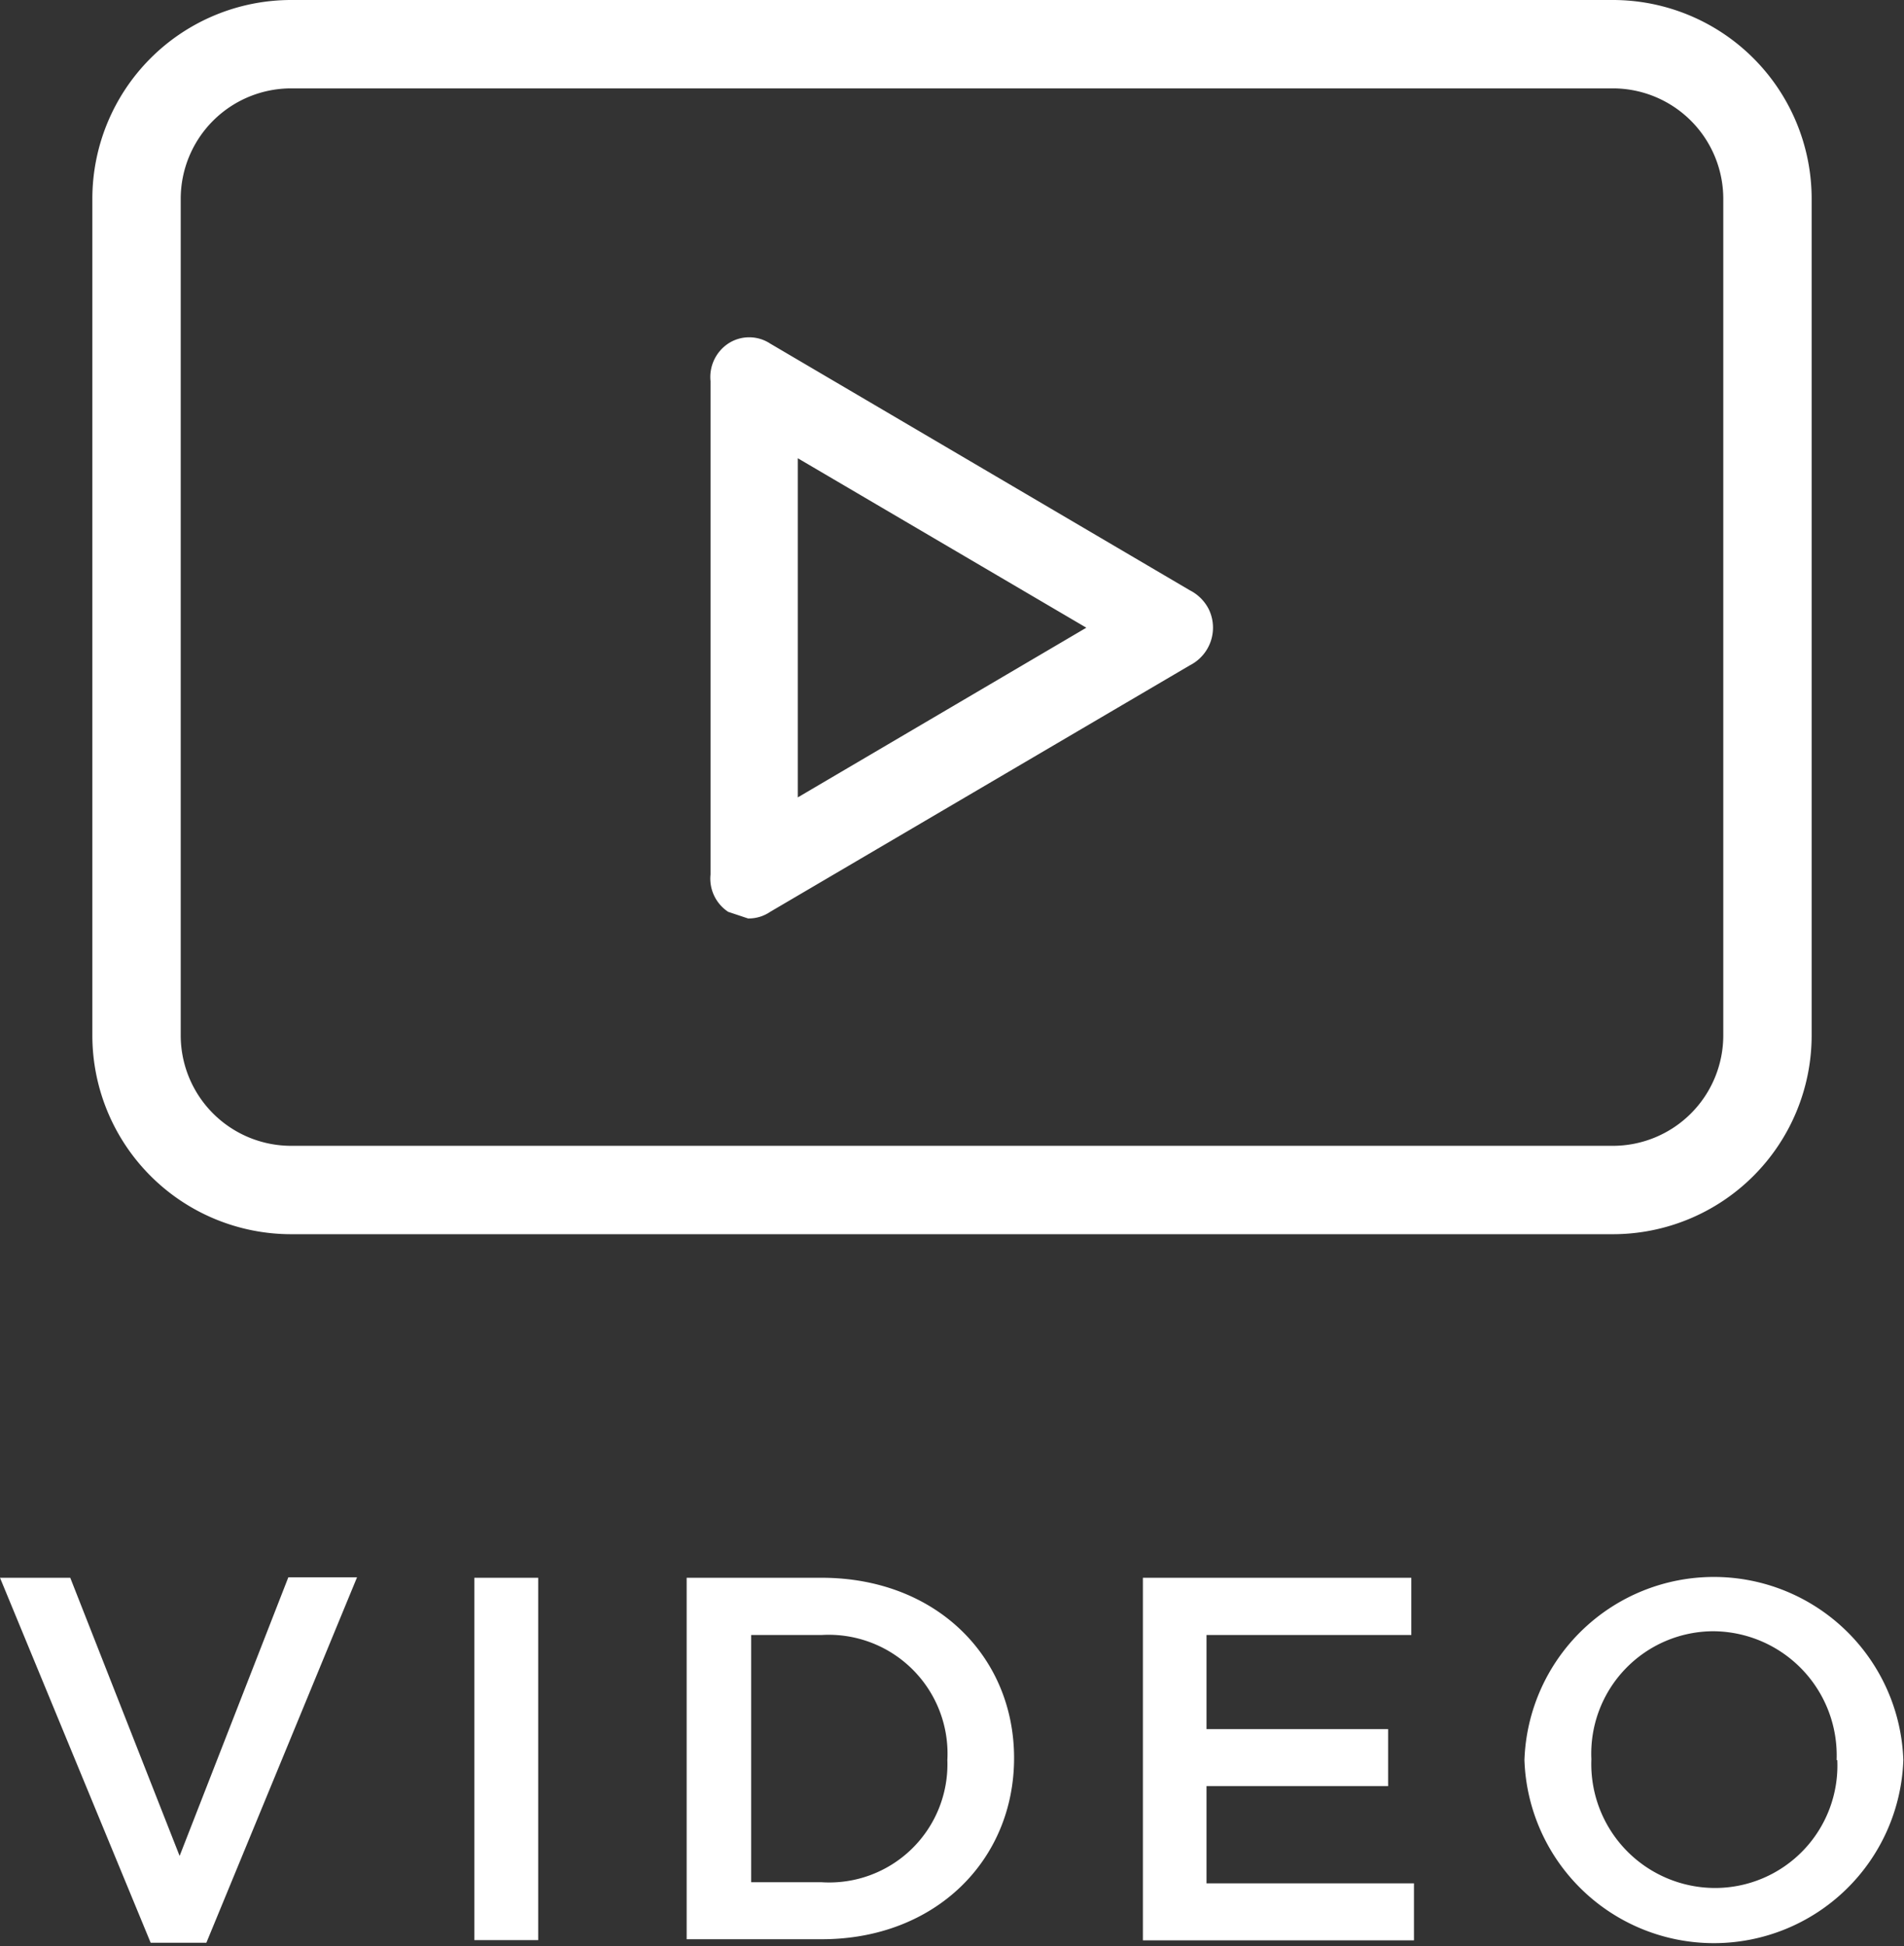 <svg xmlns="http://www.w3.org/2000/svg" viewBox="0 0 86.18 88.09"><rect x="0" y="0" width="86.18" height="88.09" fill="#333333" stroke="none"/><defs><style>.cls-1{fill:#fff;}</style></defs><g id="Layer_2" data-name="Layer 2"><g id="Layer_1-2" data-name="Layer 1"><path class="cls-1" d="M0,71.41H3.18L8.13,84l4.92-12.61h3.11L9.34,87.93H6.82Z"/><path class="cls-1" d="M21.47,71.41h2.89v16.4H21.47Z"/><path class="cls-1" d="M31.08,71.41h6.11c5.15,0,8.71,3.54,8.71,8.16v0c0,4.62-3.56,8.2-8.71,8.2H31.08Zm6.11,13.78a5.35,5.35,0,0,0,5.69-5.53v0A5.38,5.38,0,0,0,37.19,74H34V85.19Z"/><path class="cls-1" d="M51.73,71.41H63.88V74H54.61v4.26h8.22v2.58H54.61v4.4H64v2.58H51.73Z"/><path class="cls-1" d="M69,79.66v0a8.58,8.58,0,0,1,17.15,0v0a8.58,8.58,0,0,1-17.15,0Zm14.13,0v0a5.62,5.62,0,0,0-5.58-5.83,5.54,5.54,0,0,0-5.52,5.79v0a5.61,5.61,0,0,0,5.57,5.83A5.54,5.54,0,0,0,83.16,79.66Z"/><path class="cls-1" d="M53.86,26.72l-19-11.17a1.73,1.73,0,0,0-1.9,0,1.82,1.82,0,0,0-.8,1.7V39.58a1.8,1.8,0,0,0,.8,1.69l.9.3a1.73,1.73,0,0,0,1-.3l19-11.16a1.91,1.91,0,0,0,.85-2.54A1.94,1.94,0,0,0,53.86,26.72ZM36.11,36.09V20.74l13.06,7.67Z"/><path class="cls-1" d="M73,0H13.18a9,9,0,0,0-9,9V46.86a9,9,0,0,0,9,9H73a9,9,0,0,0,9-9V9A9,9,0,0,0,73,0Zm5,46.86a5,5,0,0,1-5,5H13.18a5,5,0,0,1-5-5V9a5,5,0,0,1,5-5H73a5,5,0,0,1,5,5Z"/></g></g></svg>